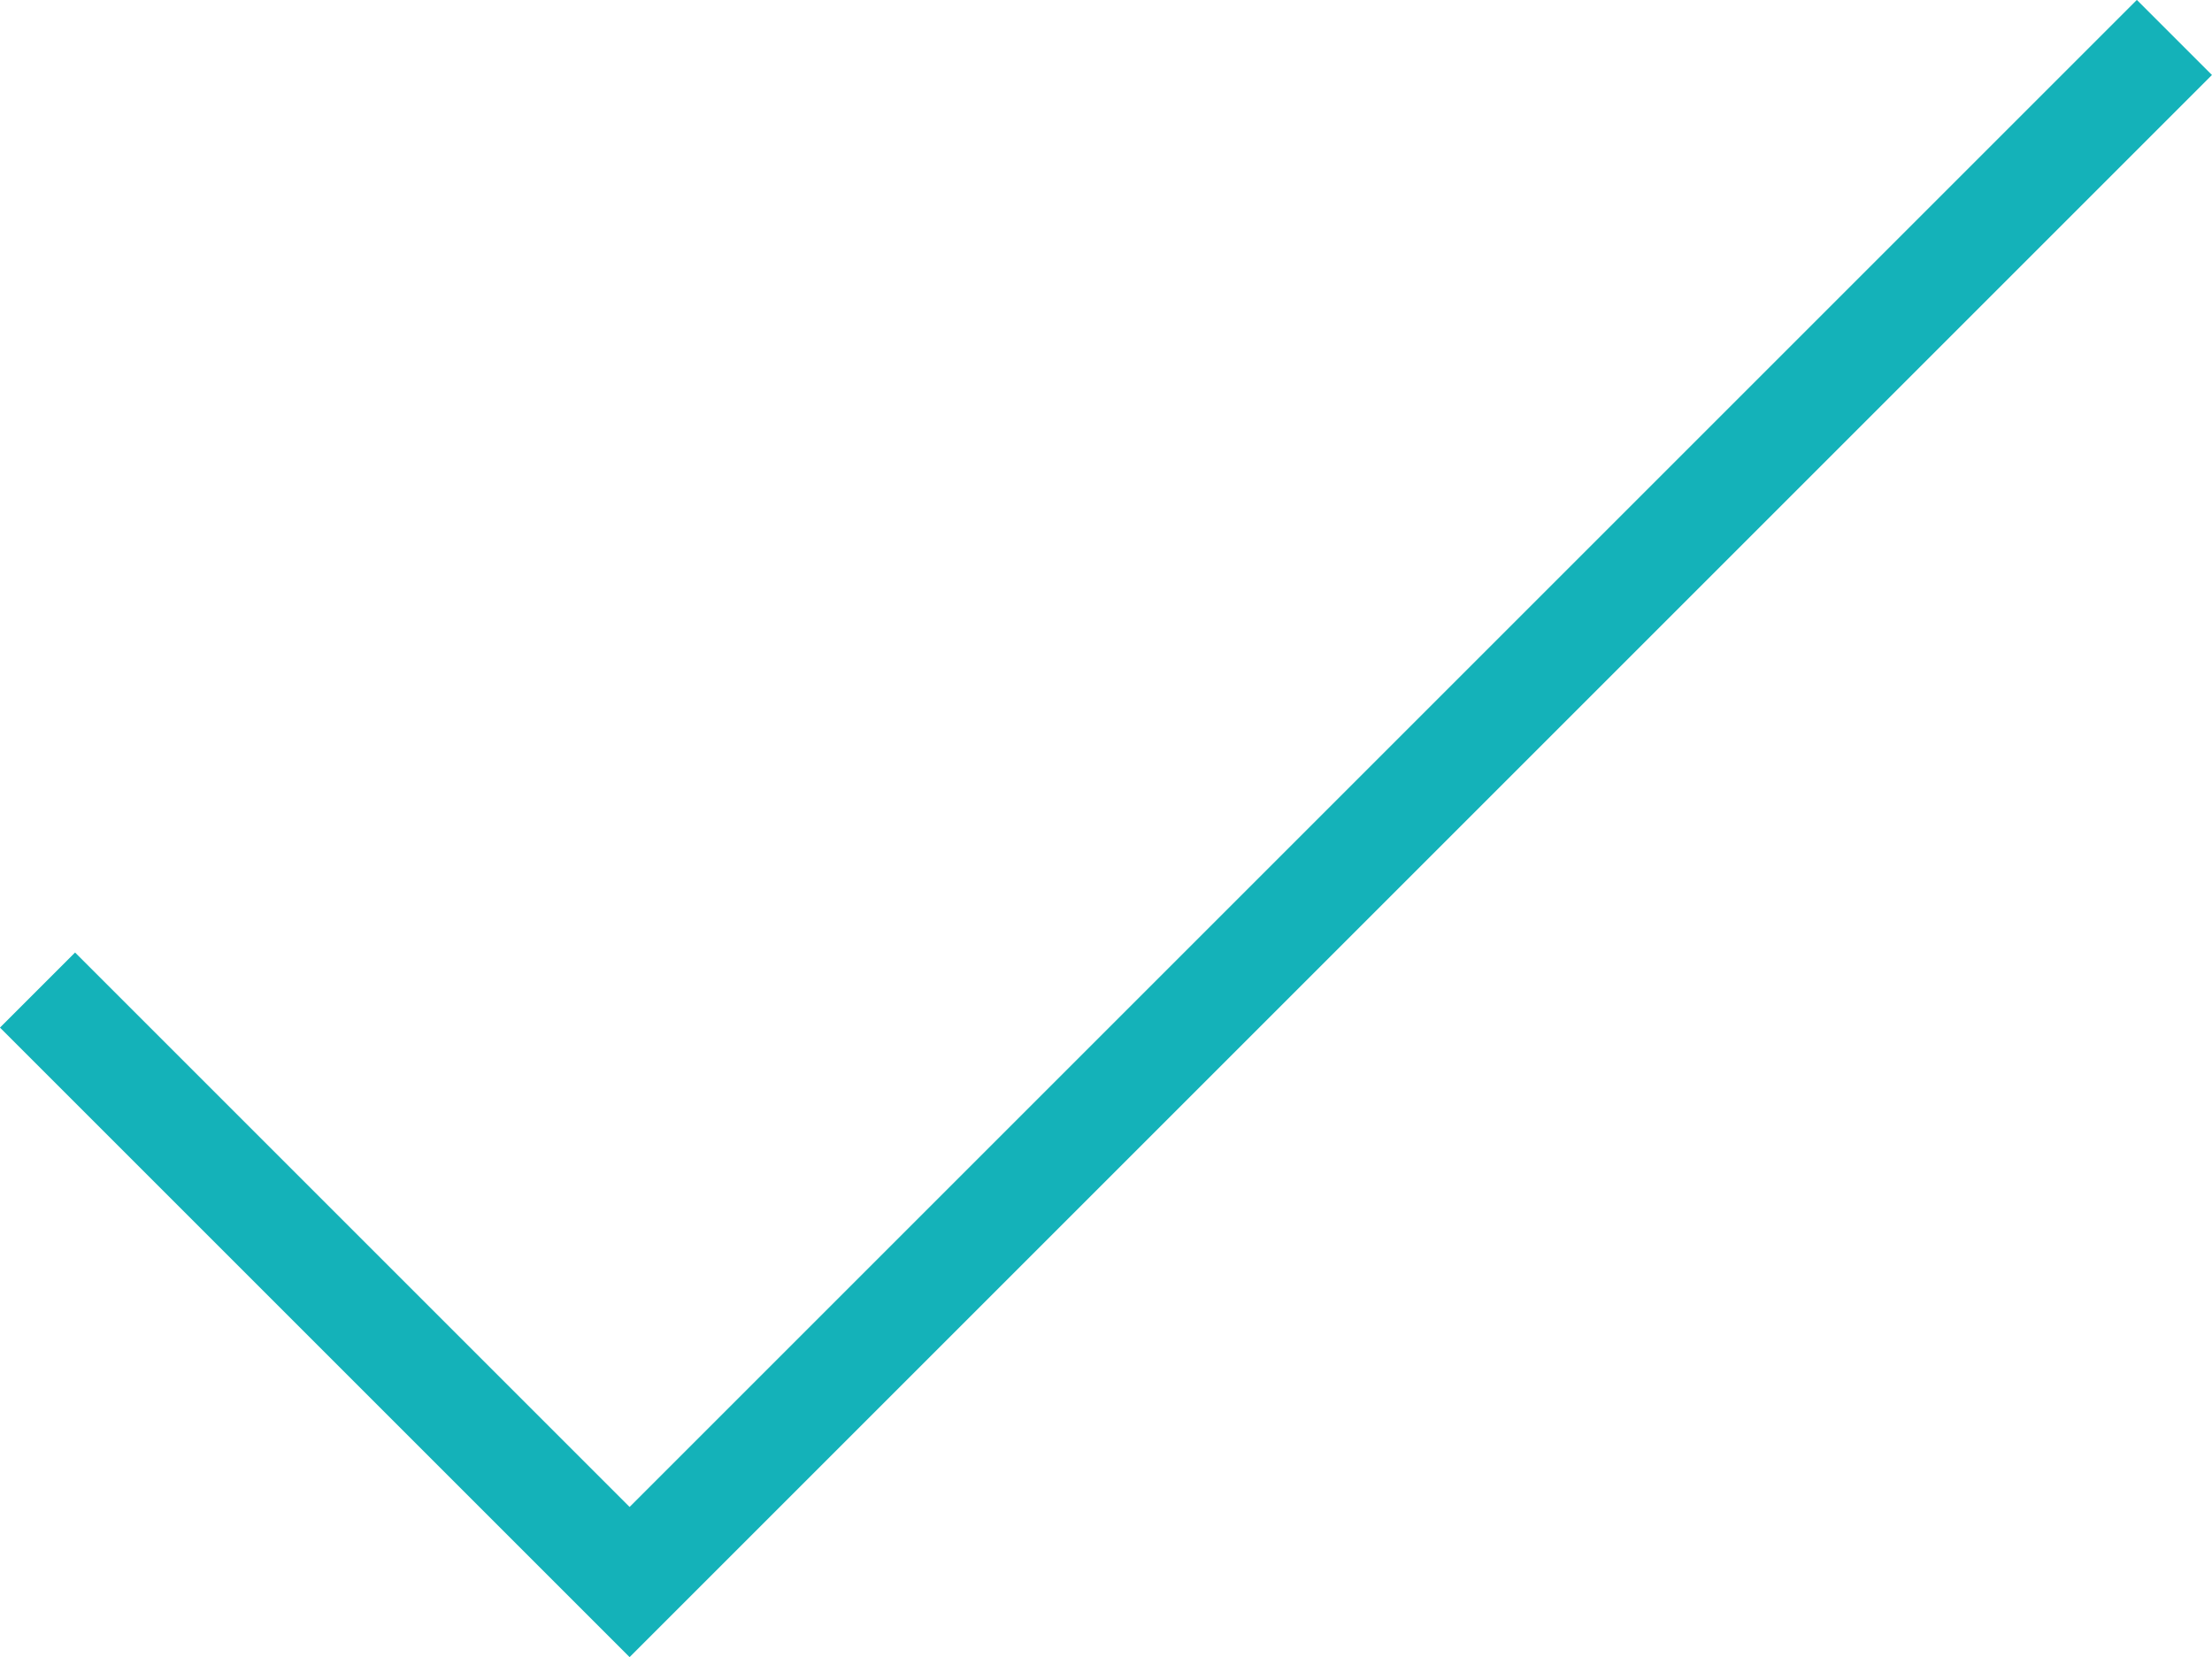 <svg xmlns="http://www.w3.org/2000/svg" width="31.241" height="23.409" viewBox="0 0 31.241 23.409"><defs><style>.a{fill:none;stroke:#14b2b9;stroke-width:1.5px;}</style></defs><path class="a" d="M7212.609,3404.219l8.362,8.362,21.818-21.818" transform="translate(-7212.079 -3390.234)"></path></svg>